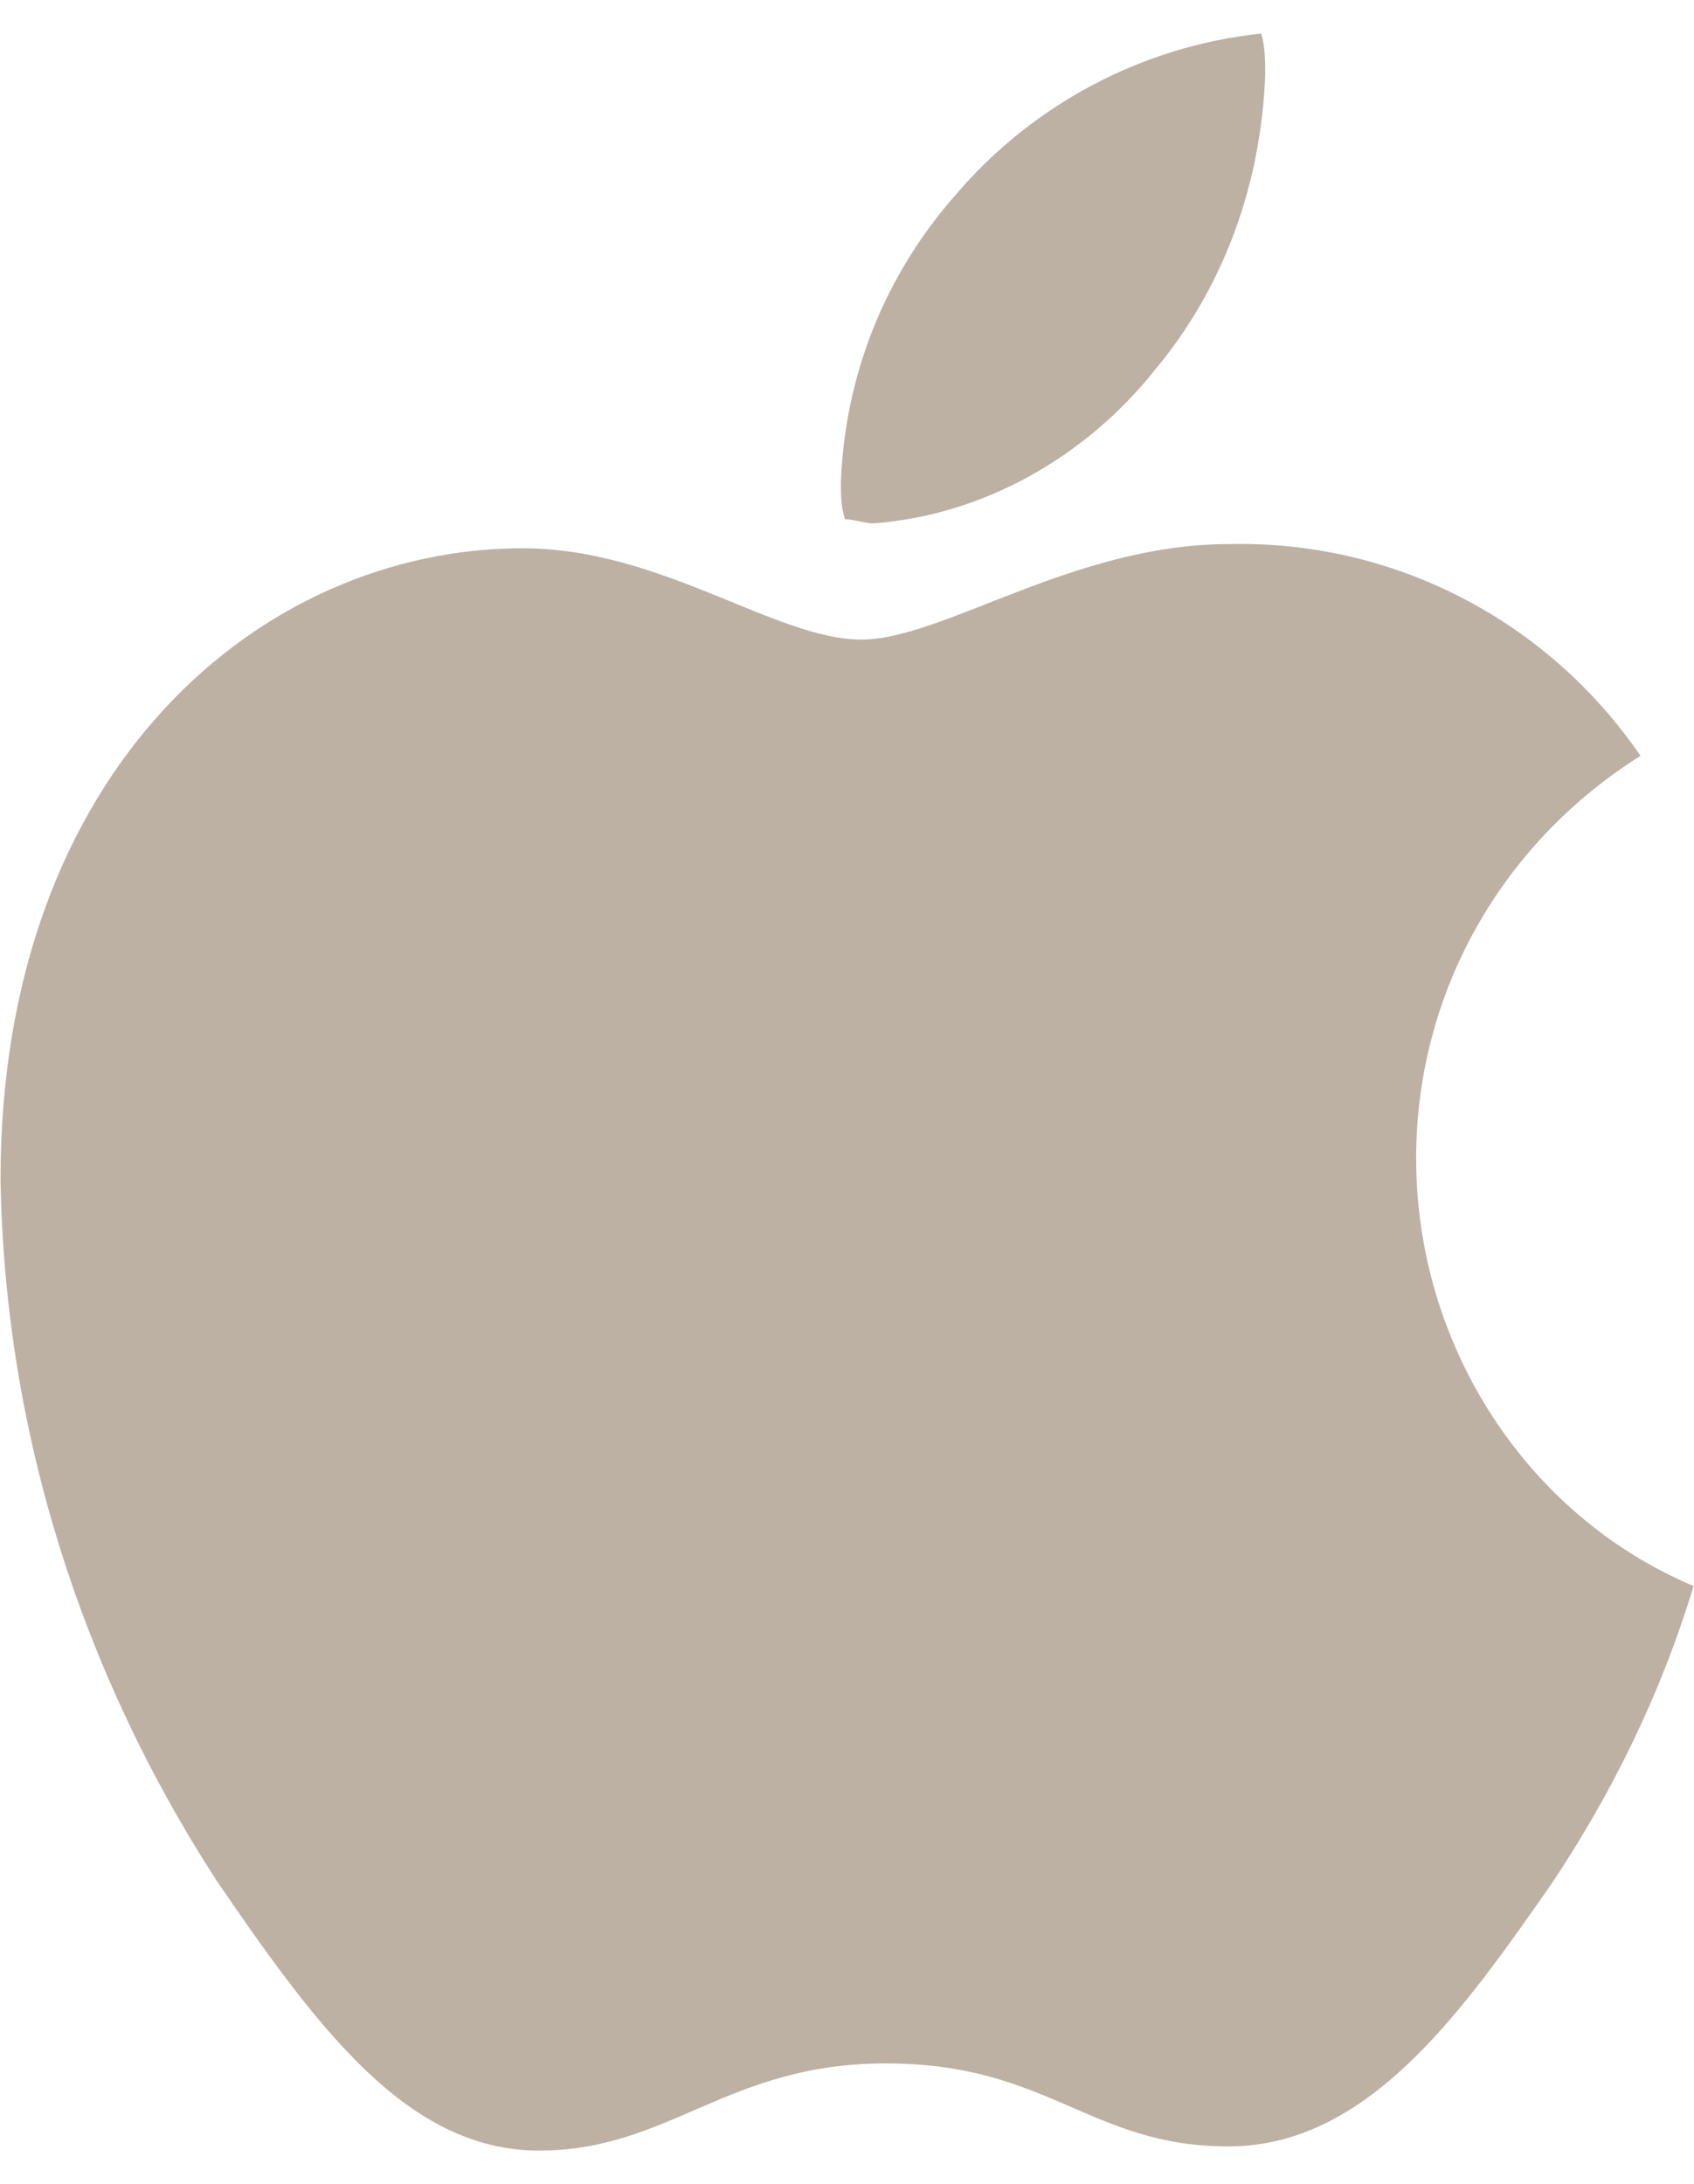 <svg width="45" height="58" viewBox="0 0 45 58" fill="none" xmlns="http://www.w3.org/2000/svg">
<path d="M43.579 20.071C39.895 22.386 37.619 26.354 37.619 30.763C37.619 35.724 40.545 40.243 44.988 42.117C44.121 44.983 42.821 47.629 41.195 50.054C38.811 53.471 36.318 56.998 32.634 56.998C28.949 56.998 27.865 54.794 23.53 54.794C19.304 54.794 17.787 57.108 14.319 57.108C10.851 57.108 8.467 53.912 5.757 49.944C2.181 44.432 0.122 38.038 0.014 31.314C0.014 20.401 6.949 14.559 13.885 14.559C17.57 14.559 20.604 16.984 22.88 16.984C25.048 16.984 28.515 14.449 32.634 14.449C36.968 14.339 41.087 16.433 43.579 20.071ZM30.683 9.819C32.525 7.615 33.501 4.859 33.609 1.993C33.609 1.662 33.609 1.221 33.501 0.891C30.358 1.221 27.432 2.765 25.373 5.19C23.53 7.284 22.447 9.93 22.338 12.796C22.338 13.126 22.338 13.457 22.447 13.788C22.663 13.788 22.988 13.898 23.205 13.898C26.131 13.677 28.841 12.134 30.683 9.819Z" fill="#BDB1A4"/>
</svg>
